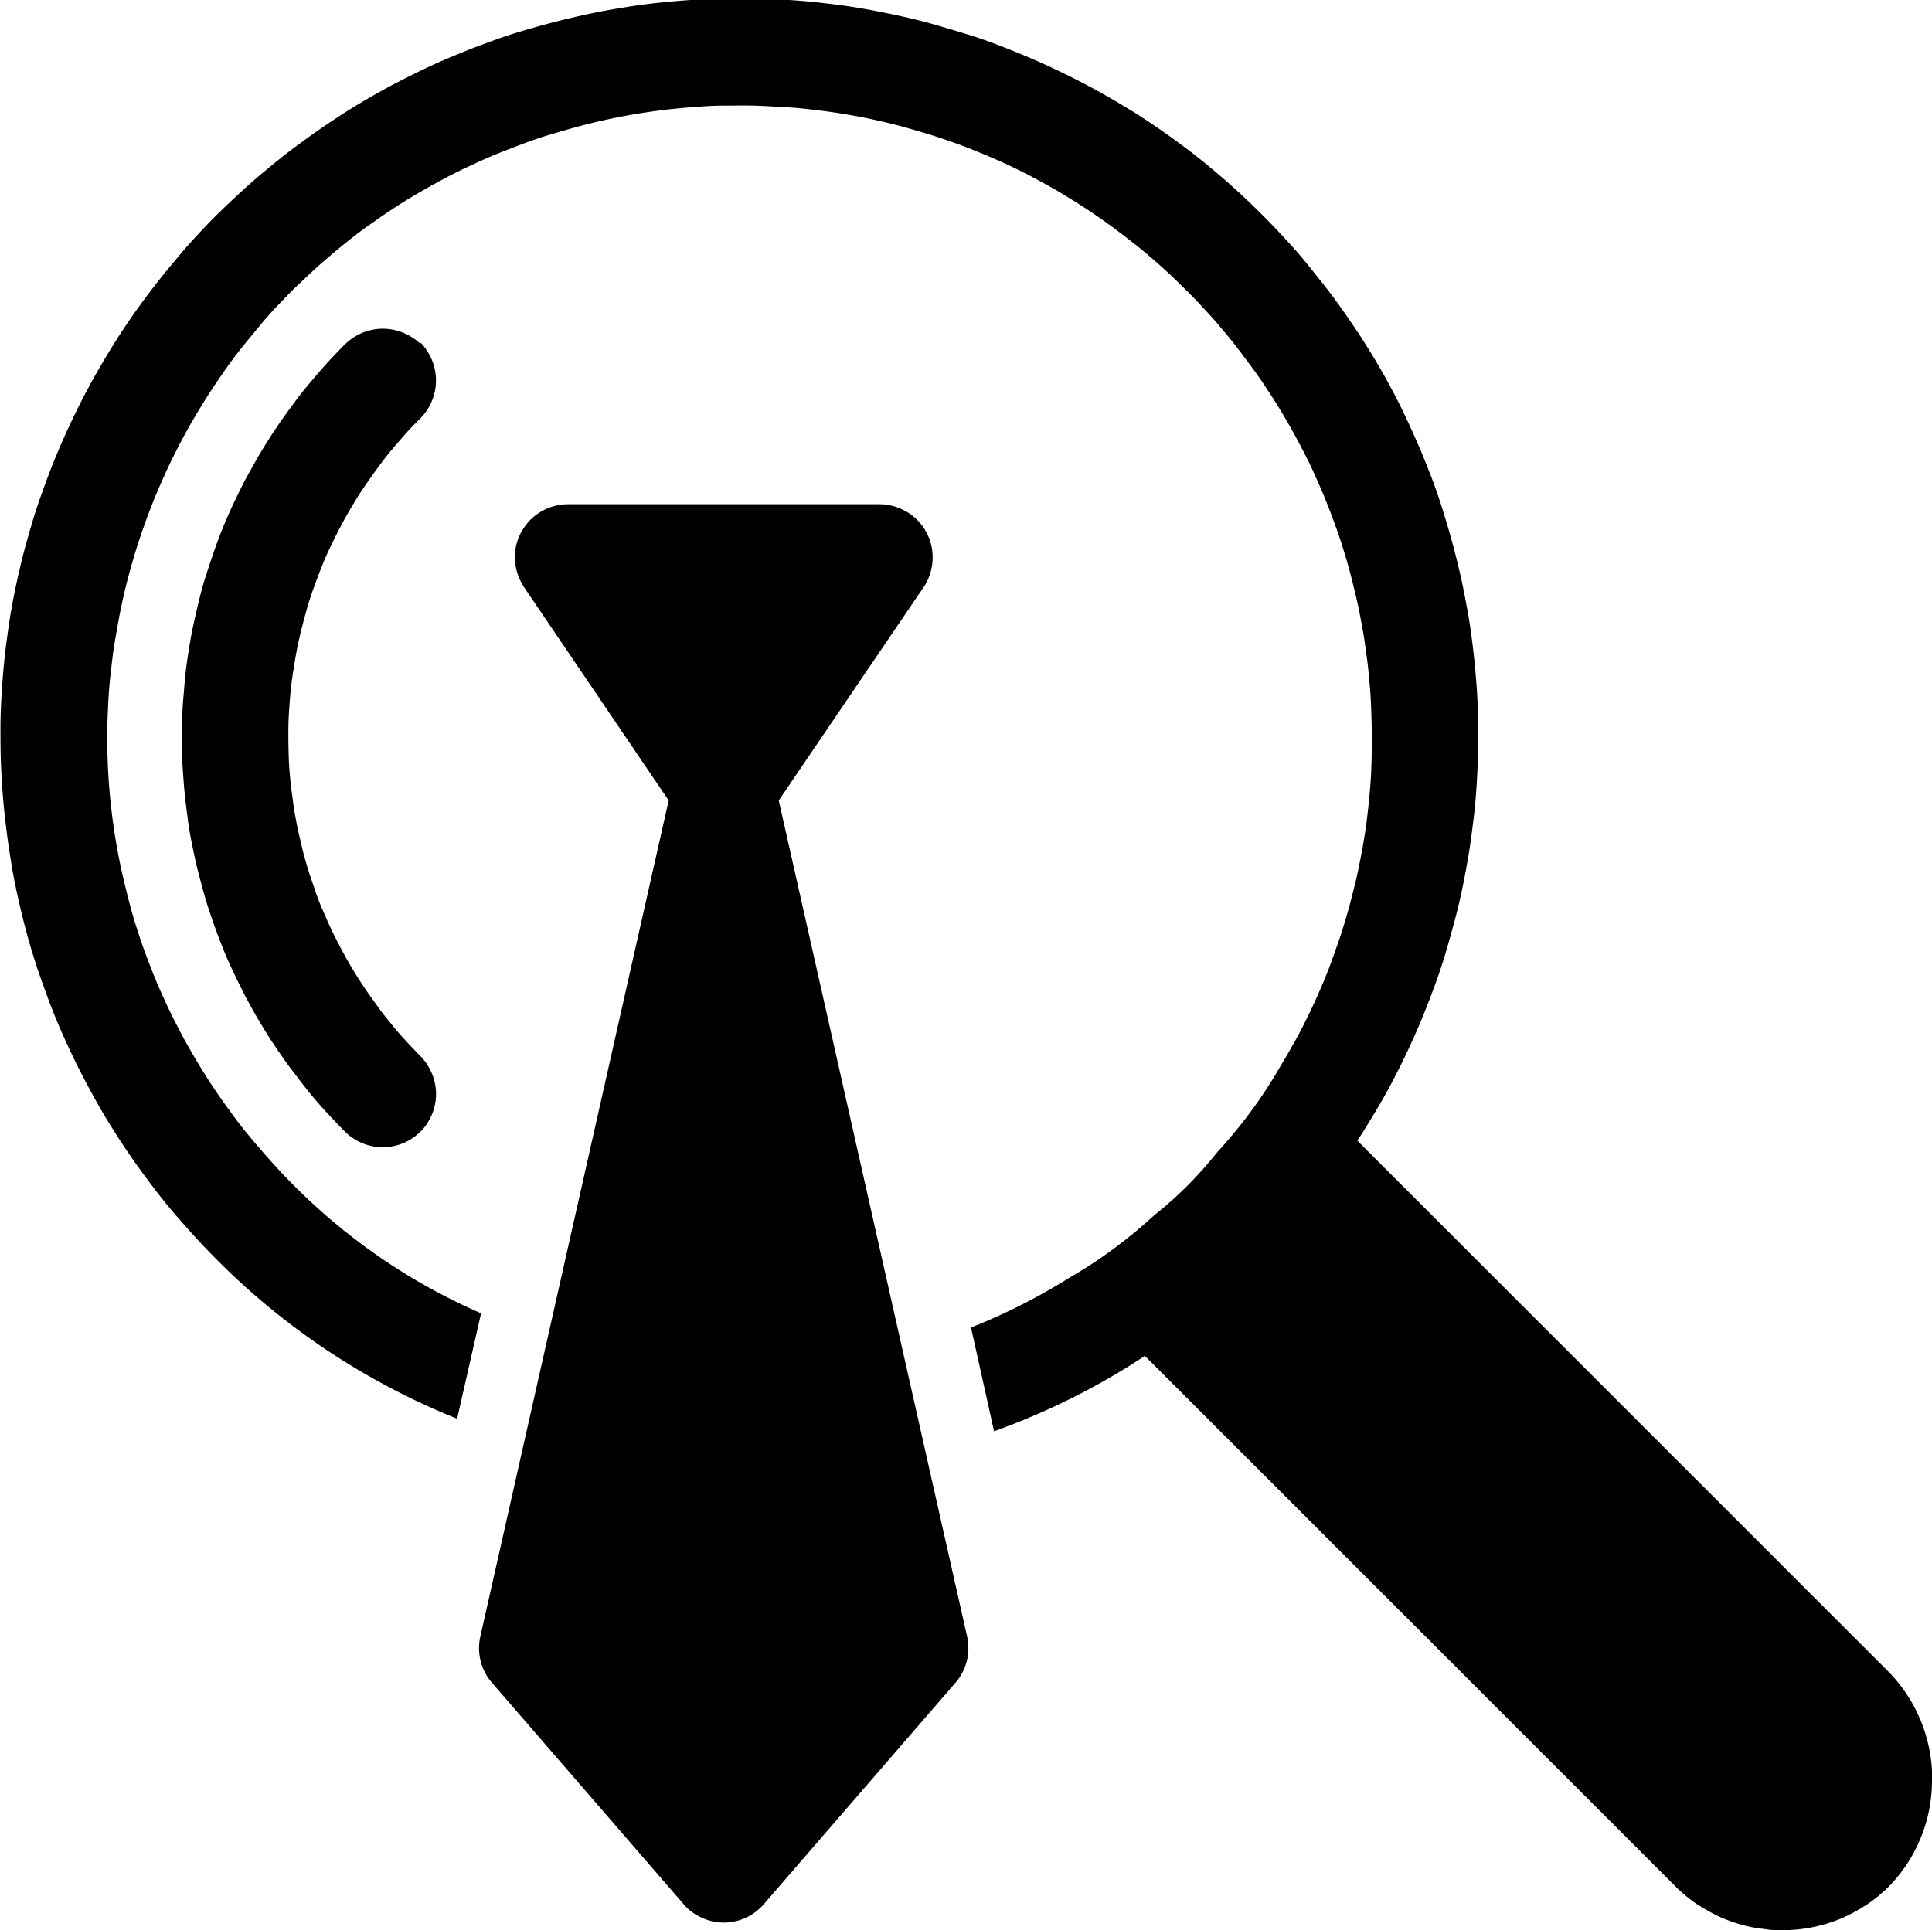 <svg xmlns="http://www.w3.org/2000/svg" viewBox="0 0 83.01 82.96"><g data-name="Layer_1"><path d="M18.07 14.79c-.11-.11-.22-.2-.35-.28a2.3 2.3 0 0 0-2.54 0c-.12.08-.24.18-.35.28-.28.28-.55.56-.81.85-.26.29-.52.59-.77.89-.25.3-.49.61-.72.93a23.396 23.396 0 0 0-1.31 1.95c-.2.33-.39.68-.58 1.02s-.36.7-.53 1.05-.33.71-.48 1.07-.29.73-.42 1.1-.25.74-.37 1.11-.22.75-.31 1.13-.18.76-.26 1.15-.14.77-.2 1.16-.11.78-.14 1.17-.07.78-.09 1.17-.03.78-.03 1.17 0 .78.03 1.17.05.78.09 1.17.09.78.14 1.17.12.77.2 1.16.16.77.26 1.15.2.76.31 1.13.24.75.37 1.12.27.73.42 1.1.31.72.48 1.07.34.7.53 1.05.38.69.58 1.02.41.67.63.99.44.65.68.96.47.62.72.93.5.6.77.89.53.57.81.85c.11.11.22.2.35.28.25.17.53.28.82.34.44.09.9.04 1.32-.13a2.419 2.419 0 0 0 .74-.49c.11-.11.2-.22.29-.35.08-.13.15-.26.21-.4s.1-.28.13-.43c.06-.29.06-.6 0-.89-.03-.15-.07-.29-.13-.43s-.13-.27-.21-.4c-.08-.12-.18-.24-.28-.35-.22-.22-.44-.45-.66-.69s-.42-.47-.62-.72-.4-.49-.58-.75-.37-.51-.55-.78-.35-.53-.51-.8-.32-.55-.47-.83-.29-.56-.43-.85-.26-.58-.39-.87-.24-.59-.34-.89-.21-.6-.3-.9-.18-.61-.25-.92-.15-.62-.21-.93-.12-.62-.16-.94-.09-.63-.12-.94-.06-.63-.07-.95-.02-.63-.02-.95 0-.63.02-.95.04-.63.07-.95.07-.63.12-.94.1-.63.16-.94.13-.62.21-.93.16-.61.25-.92.19-.6.3-.9.22-.59.34-.89.25-.58.39-.87.28-.57.43-.85.31-.56.47-.83.33-.54.51-.8.36-.52.55-.78.38-.51.58-.75.41-.48.62-.72.43-.46.66-.69c.11-.11.2-.22.28-.35a2.3 2.3 0 0 0 0-2.54c-.08-.13-.18-.25-.28-.36zM39.68 25.24c.12-.17.21-.36.27-.55a2.28 2.28 0 0 0-.98-2.69c-.36-.21-.76-.33-1.18-.33H24.41c-.63 0-1.23.26-1.66.71-.14.15-.26.32-.36.5-.2.37-.29.78-.26 1.2.01.21.05.41.12.61.07.2.16.38.27.55l6.21 9.16-8.09 35.92c-.16.71.02 1.45.5 2l8.23 9.51c.21.25.48.45.78.58.15.07.3.12.46.16a2.274 2.274 0 0 0 2.21-.74l8.23-9.51c.48-.55.66-1.29.5-2L33.46 34.4l6.22-9.16z"/><path d="M83.01 76.52c0 1.71-.67 3.35-1.87 4.57-.15.15-.31.29-.47.42-.16.13-.33.26-.51.37-.18.12-.36.22-.54.32-.19.1-.38.19-.57.27a6.776 6.776 0 0 1-1.21.36 6.641 6.641 0 0 1-1.26.12c-.21 0-.42 0-.63-.03s-.42-.05-.63-.09-.41-.09-.61-.15-.4-.13-.6-.21c-.2-.08-.39-.17-.57-.27-.19-.1-.37-.21-.55-.32s-.35-.24-.51-.37c-.16-.13-.32-.27-.47-.42L49.19 58.27c-2.02 1.34-4.2 2.42-6.48 3.24l-.99-4.46c1.47-.58 2.89-1.3 4.23-2.14 1.32-.76 2.54-1.67 3.66-2.7.99-.78 1.88-1.68 2.67-2.67 1.03-1.12 1.94-2.34 2.7-3.66.22-.36.43-.73.64-1.1s.4-.75.58-1.12c.19-.38.36-.76.53-1.15.17-.39.33-.78.47-1.17s.29-.8.42-1.2c.13-.4.25-.81.36-1.21.11-.41.21-.82.31-1.23.09-.41.17-.83.25-1.24.07-.42.14-.83.19-1.25.05-.42.1-.84.13-1.26.04-.42.06-.84.07-1.27s.02-.84.01-1.27-.02-.84-.04-1.27-.06-.84-.1-1.26-.1-.84-.16-1.26-.14-.83-.22-1.25-.18-.83-.28-1.24-.21-.82-.33-1.22-.25-.81-.39-1.2-.29-.79-.45-1.19-.33-.78-.5-1.16-.36-.76-.56-1.14-.4-.75-.61-1.11-.43-.73-.66-1.08-.46-.71-.71-1.05-.5-.68-.76-1.02-.53-.66-.8-.98-.56-.63-.85-.94-.59-.61-.89-.9-.61-.58-.93-.86-.64-.55-.97-.81-.67-.52-1.01-.77-.69-.49-1.04-.72-.71-.45-1.07-.67-.73-.42-1.1-.62-.75-.39-1.13-.57-.77-.35-1.16-.51-.78-.32-1.18-.46-.8-.28-1.2-.4-.81-.24-1.22-.35-.82-.2-1.23-.29-.83-.16-1.25-.23-.83-.12-1.25-.17-.84-.09-1.26-.11-.84-.05-1.27-.06-.85 0-1.27 0-.84.03-1.26.06a26.825 26.825 0 0 0-3.76.54c-.42.09-.82.19-1.23.3s-.81.23-1.22.35-.8.26-1.2.41-.79.3-1.18.46-.77.34-1.16.52-.76.37-1.13.57-.74.41-1.1.62-.72.44-1.07.67-.7.48-1.04.72-.68.51-1 .77-.65.54-.97.82-.62.57-.93.86-.6.6-.89.9-.57.62-.84.95-.54.65-.8.98-.51.67-.75 1.02-.48.7-.7 1.05-.44.72-.65 1.08-.41.74-.6 1.11-.38.76-.55 1.14-.34.77-.5 1.17-.3.79-.44 1.19-.27.8-.39 1.21-.23.81-.33 1.22-.19.82-.27 1.24-.15.83-.22 1.25-.11.84-.16 1.26-.08.84-.1 1.26-.04.84-.04 1.27a26.684 26.684 0 0 0 .7 6.29c.1.41.2.82.31 1.23s.24.81.37 1.21.28.8.43 1.19.31.79.48 1.17.35.77.54 1.15.38.75.59 1.12.42.73.64 1.09.45.71.69 1.06.49.69.74 1.03.52.67.79.99.55.64.83.95.57.62.87.92c2.32 2.34 5.06 4.22 8.08 5.53l-1.03 4.53a30.62 30.62 0 0 1-10.31-6.82c-.35-.35-.69-.71-1.03-1.08-.33-.37-.66-.74-.98-1.12-.32-.38-.62-.77-.92-1.17-.3-.4-.59-.8-.87-1.21-.28-.41-.55-.83-.81-1.25s-.51-.85-.75-1.29c-.24-.44-.47-.88-.69-1.32-.22-.45-.43-.9-.63-1.35-.2-.46-.39-.92-.56-1.38-.17-.46-.34-.93-.5-1.4-.15-.47-.3-.95-.43-1.43S.91 39.19.8 38.7s-.21-.97-.29-1.46-.16-.98-.22-1.47-.12-.99-.16-1.48-.07-.99-.09-1.49-.02-.99-.02-1.49.02-.99.05-1.49.07-.99.12-1.48.12-.99.19-1.48.16-.98.26-1.47.21-.97.33-1.45.26-.96.4-1.44.3-.95.47-1.42.34-.93.53-1.39.39-.92.6-1.37.43-.9.66-1.34.47-.87.72-1.3.51-.85.78-1.27.55-.83.84-1.23.59-.8.9-1.19.63-.77.95-1.15.66-.74 1-1.1.7-.71 1.06-1.05.73-.68 1.1-1 .76-.64 1.15-.95.79-.6 1.19-.89.82-.57 1.23-.84.84-.53 1.27-.78.86-.49 1.31-.72.89-.45 1.34-.66.91-.4 1.37-.59.93-.36 1.39-.53.94-.32 1.42-.46.96-.27 1.44-.39.97-.23 1.45-.33.98-.18 1.47-.26S28 .15 28.49.1s.99-.09 1.49-.12.99-.04 1.49-.05.99 0 1.49.02.99.05 1.49.09.99.1 1.48.16.98.14 1.47.23.97.19 1.46.3.96.23 1.44.37.95.28 1.43.43.94.32 1.4.5.92.37 1.38.57a33.101 33.101 0 0 1 3.96 2.07c.43.26.84.53 1.25.81s.81.57 1.21.87.79.61 1.17.93.75.64 1.12.98.72.68 1.07 1.03.69.71 1.03 1.08.66.74.97 1.13.62.77.92 1.17.58.8.86 1.21.55.83.81 1.25.51.85.75 1.29.47.88.68 1.32.42.9.62 1.36.38.92.56 1.38.34.93.49 1.41.29.95.42 1.43.25.96.36 1.45.2.97.29 1.46.16.98.22 1.47.11.99.15 1.48.07.99.08 1.49.02.99.01 1.49-.03.99-.06 1.49-.07.99-.13 1.48-.12.99-.2 1.48-.17.98-.27 1.47-.21.97-.34 1.45-.26.96-.4 1.43-.3.95-.47 1.41-.35.93-.54 1.39-.39.91-.6 1.36-.43.89-.66 1.33-.47.87-.73 1.3-.51.85-.79 1.27l22.83 22.83a6.6 6.6 0 0 1 1.87 4.57z"/></g></svg>